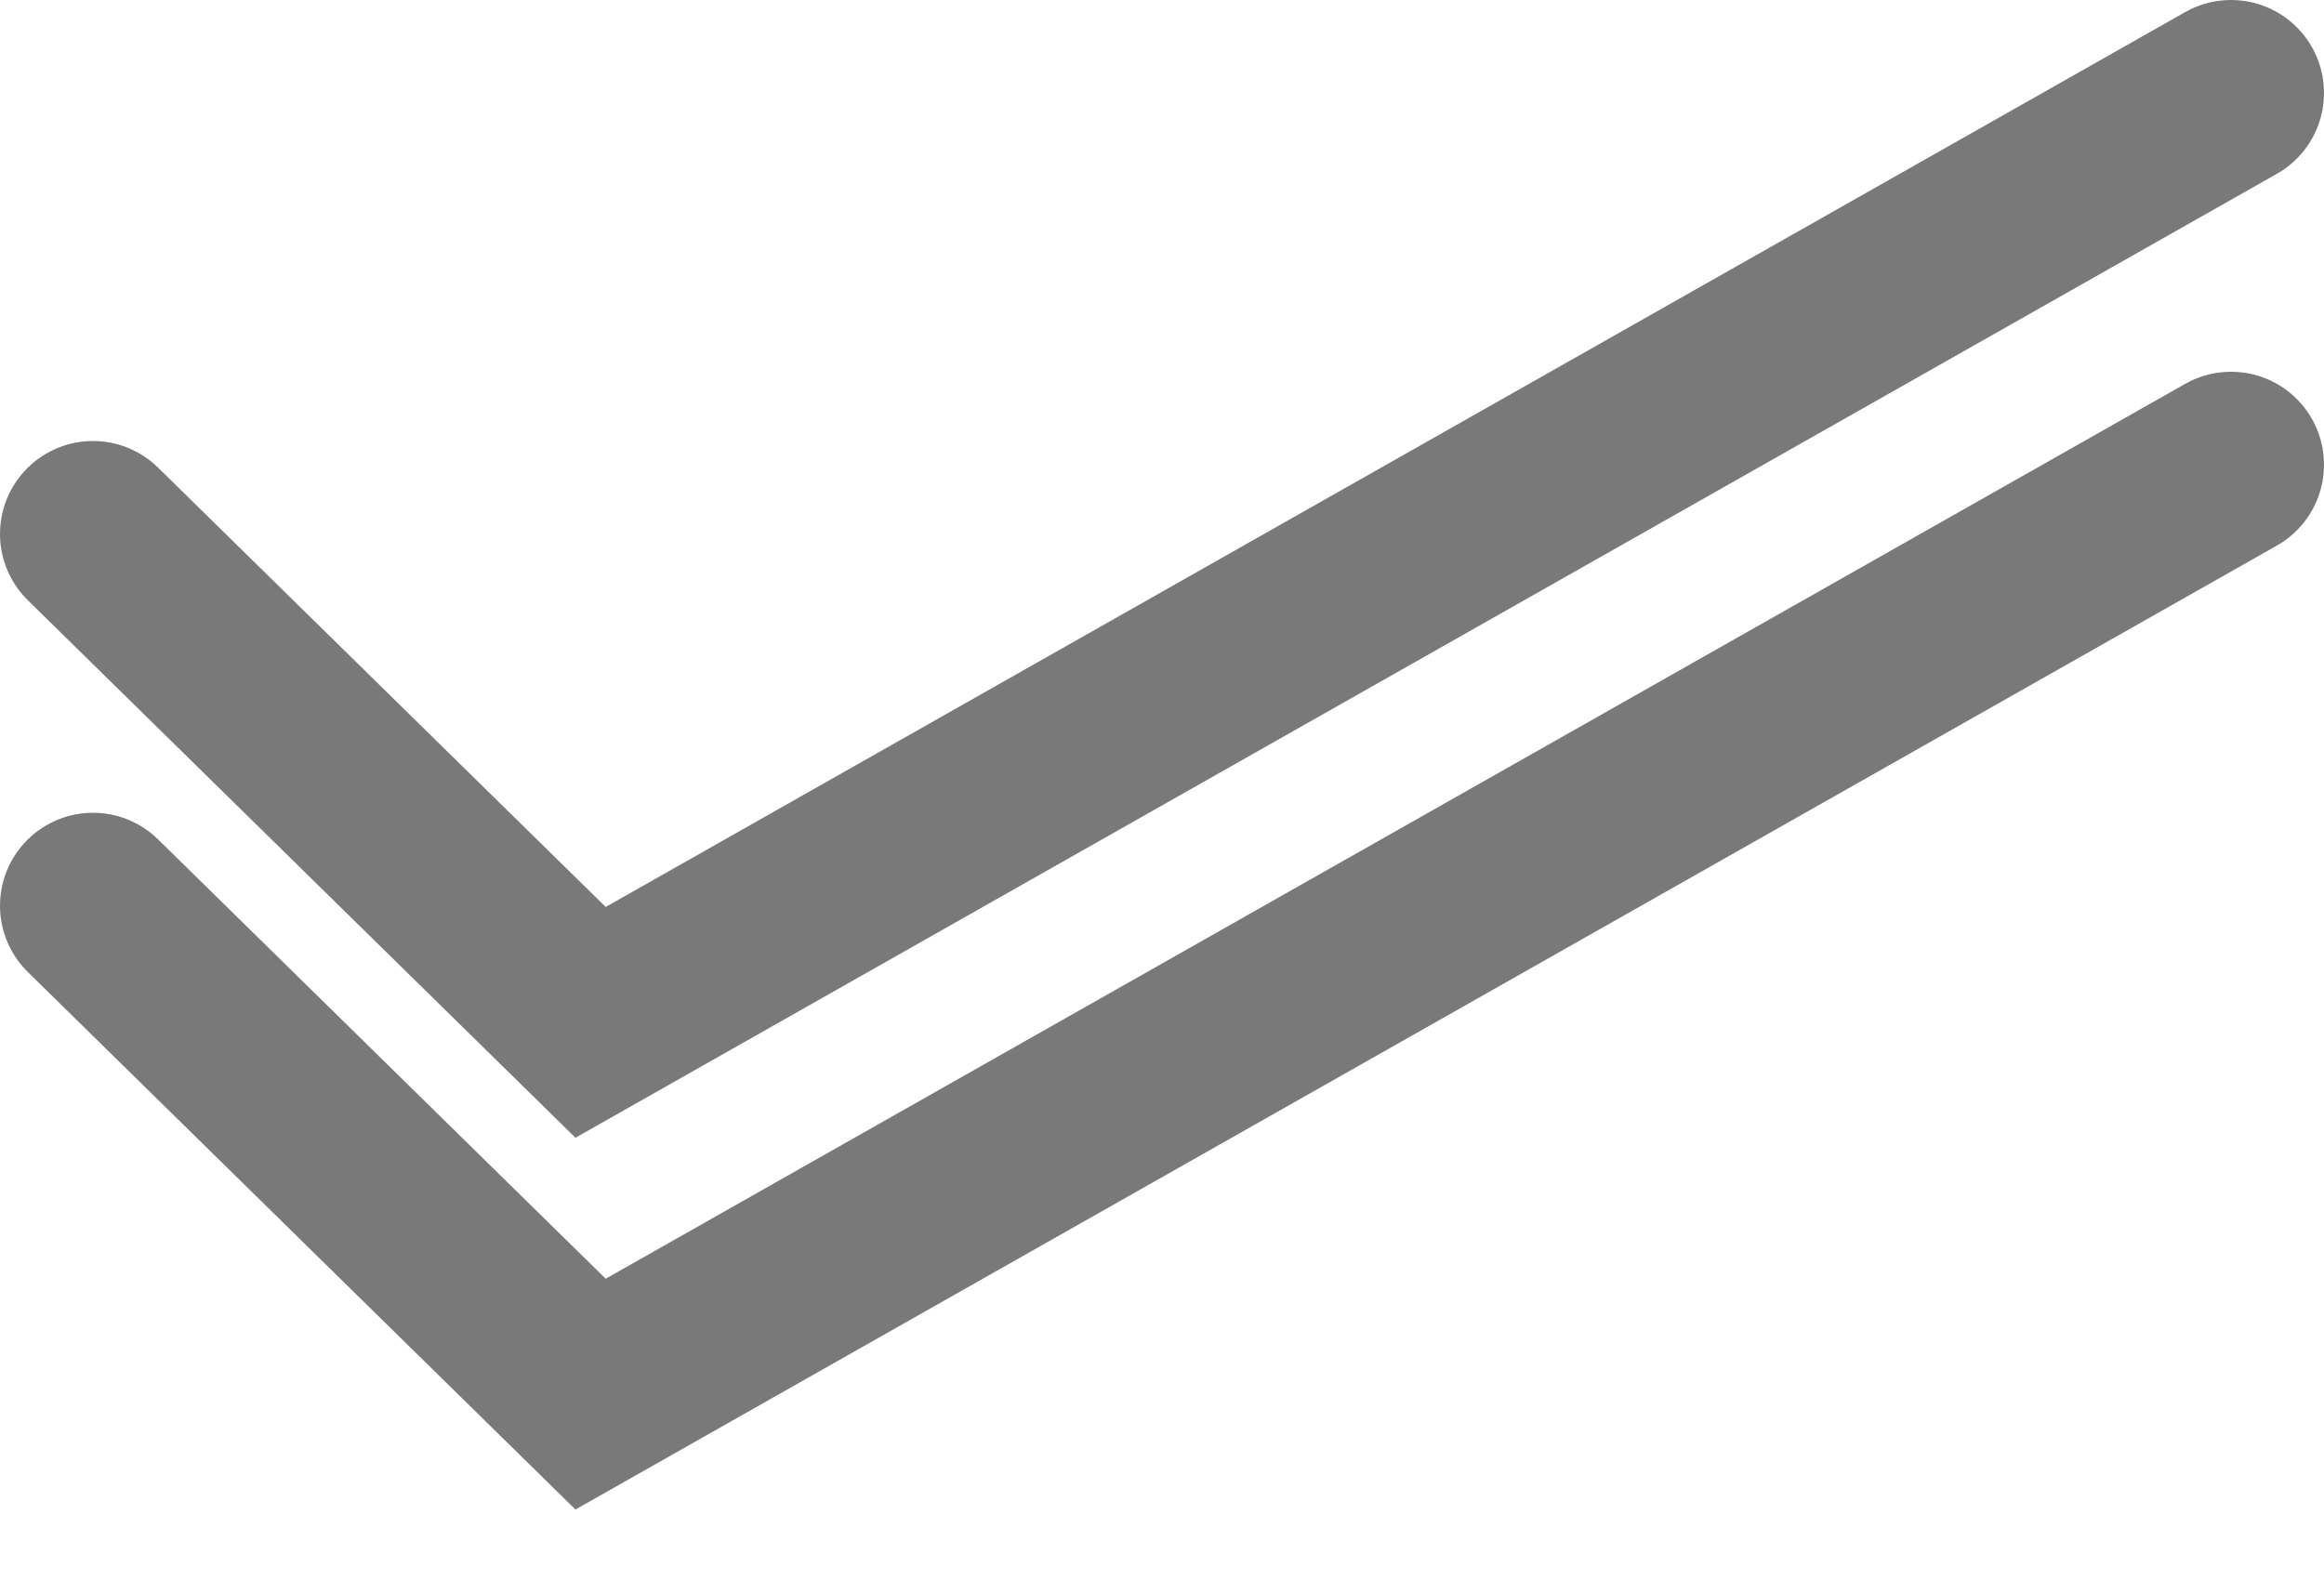 <?xml version="1.0" encoding="utf-8"?>
<svg xmlns="http://www.w3.org/2000/svg" fill="none" height="100%" overflow="visible" preserveAspectRatio="none" style="display: block;" viewBox="0 0 25 17" width="100%">
<g id="Group 9507">
<path d="M1 5.745L6.353 11L24 1" id="Vector 28" stroke="#202020" stroke-linecap="round" stroke-opacity="0.6" stroke-width="2"/>
<path d="M1 9.745L6.353 15L24 5" id="Vector 29" stroke="#202020" stroke-linecap="round" stroke-opacity="0.6" stroke-width="2"/>
</g>
</svg>
